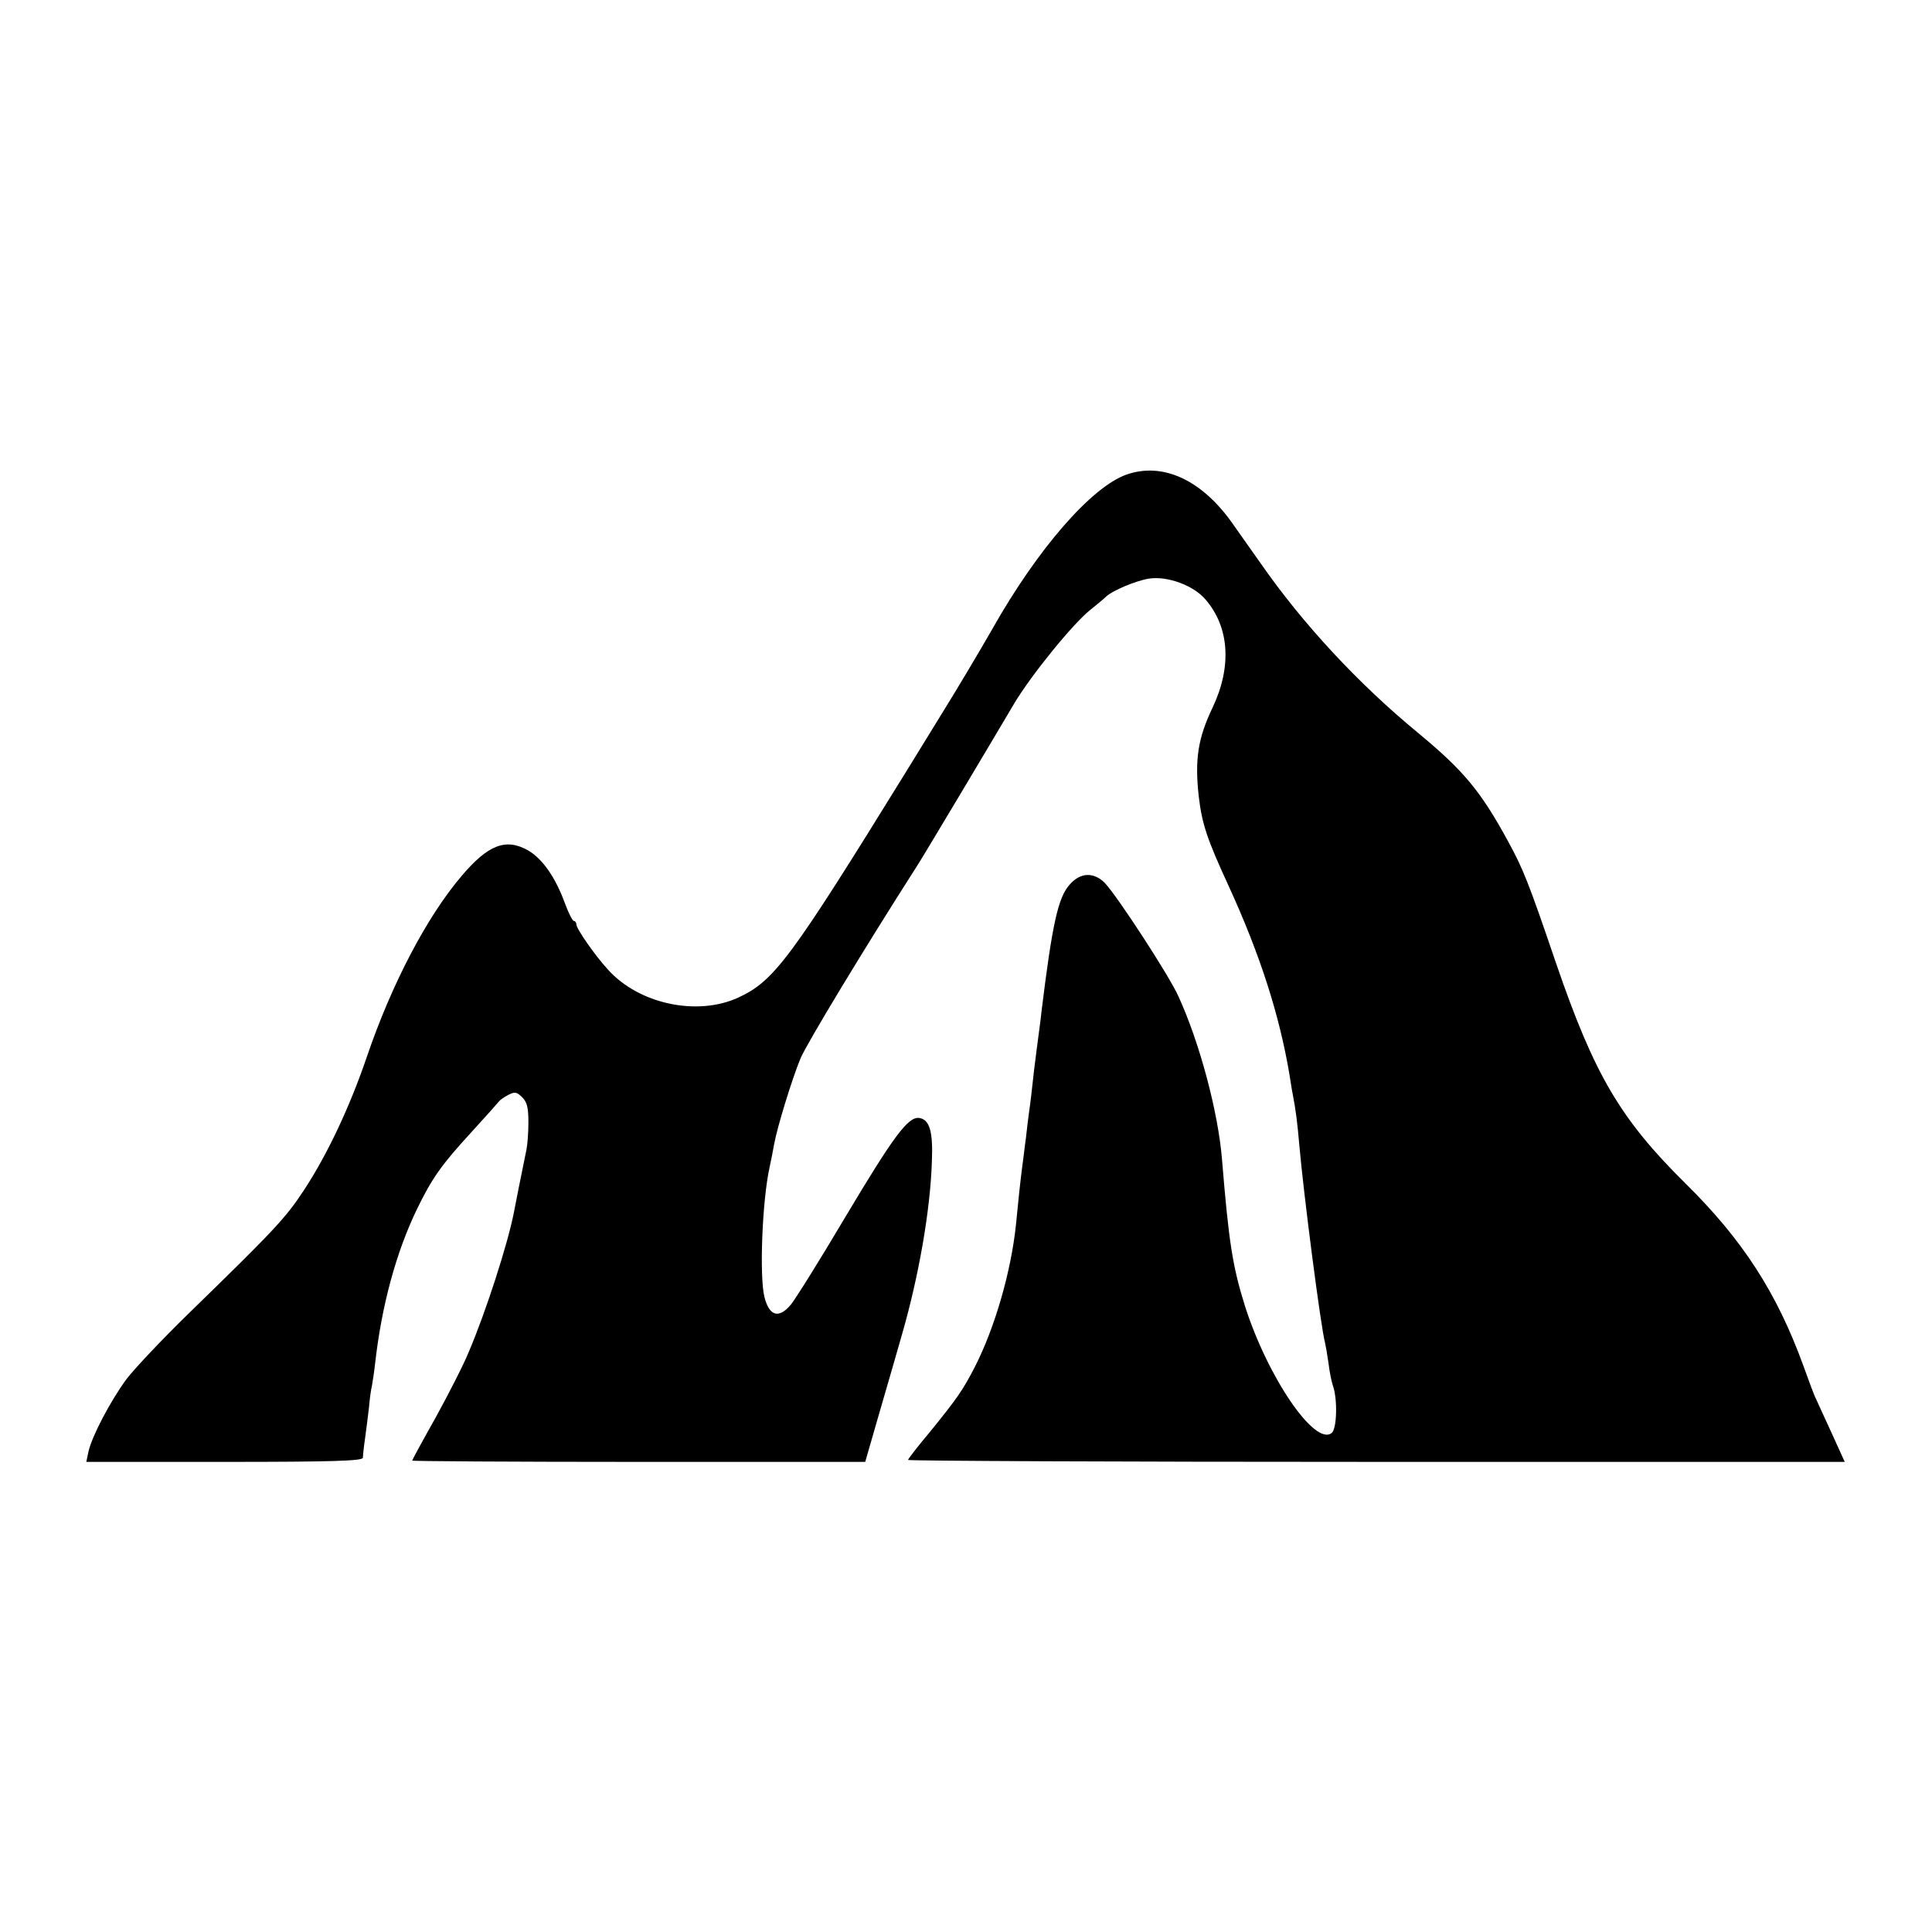 <?xml version="1.0" standalone="no"?>
<!DOCTYPE svg PUBLIC "-//W3C//DTD SVG 20010904//EN"
 "http://www.w3.org/TR/2001/REC-SVG-20010904/DTD/svg10.dtd">
<svg version="1.0" xmlns="http://www.w3.org/2000/svg"
 width="600pt" height="600pt" viewBox="0 0 600 600"
 preserveAspectRatio="xMidYMid meet">
<g transform="translate(0,600) scale(0.1,-0.1)"
fill="#000000" stroke="none">
<path d="M3498 4526 c-109 -39 -276 -231 -416 -479 -40 -70 -112 -191 -160
-268 -48 -78 -96 -156 -107 -174 -360 -583 -410 -651 -522 -703 -128 -59 -310
-20 -406 88 -41 45 -97 126 -97 139 0 6 -4 11 -8 11 -4 0 -16 24 -27 53 -29
81 -70 140 -115 166 -69 39 -124 18 -207 -80 -108 -127 -217 -336 -293 -559
-53 -156 -123 -305 -196 -416 -57 -87 -92 -124 -358 -383 -82 -80 -169 -172
-194 -205 -51 -70 -106 -176 -117 -223 l-7 -33 430 0 c336 0 429 3 429 13 0 6
3 35 7 62 4 28 9 70 12 95 2 25 6 54 9 66 2 11 7 43 10 70 20 178 65 345 130
479 46 95 76 138 170 240 44 48 82 91 85 95 3 4 16 13 29 20 20 10 26 9 43 -8
15 -15 19 -32 19 -78 0 -32 -3 -70 -6 -84 -16 -78 -36 -178 -39 -195 -19 -98
-87 -309 -140 -433 -17 -42 -65 -135 -104 -206 -40 -71 -72 -130 -72 -132 0
-2 316 -4 703 -4 l704 0 47 163 c26 89 56 193 67 232 52 180 88 385 93 537 4
94 -7 131 -39 136 -34 5 -78 -53 -230 -308 -80 -135 -157 -258 -170 -273 -37
-43 -66 -34 -81 25 -16 64 -7 299 16 403 5 22 11 54 14 71 10 55 56 204 82
267 20 47 197 340 364 601 17 26 227 378 299 500 53 89 182 248 237 292 20 16
43 35 50 42 19 18 93 49 132 55 57 9 139 -21 176 -65 74 -86 82 -208 22 -335
-46 -96 -56 -162 -43 -278 10 -84 26 -132 92 -275 99 -216 159 -404 190 -590
3 -19 7 -46 10 -60 9 -47 14 -85 20 -155 13 -150 67 -568 80 -615 2 -8 7 -37
11 -65 3 -27 10 -59 14 -70 14 -41 12 -131 -4 -145 -52 -43 -199 172 -270 395
-38 122 -50 197 -71 455 -12 146 -69 361 -135 505 -27 62 -190 312 -229 353
-34 34 -75 33 -108 -4 -37 -40 -55 -122 -89 -399 -2 -22 -9 -71 -14 -110 -5
-38 -12 -95 -15 -125 -3 -30 -8 -66 -10 -80 -2 -14 -6 -47 -9 -75 -4 -27 -8
-66 -11 -85 -6 -46 -13 -111 -20 -185 -15 -142 -64 -315 -127 -439 -37 -72
-54 -97 -140 -203 -38 -45 -68 -84 -68 -87 0 -3 654 -6 1454 -6 l1455 0 -40
88 c-22 48 -44 96 -49 107 -6 11 -23 58 -40 105 -82 225 -188 390 -366 565
-203 201 -283 338 -402 685 -85 250 -102 292 -149 378 -85 156 -138 219 -278
335 -186 153 -359 339 -491 529 -25 35 -62 88 -84 119 -96 138 -218 195 -332
155z"/>
</g>
</svg>
